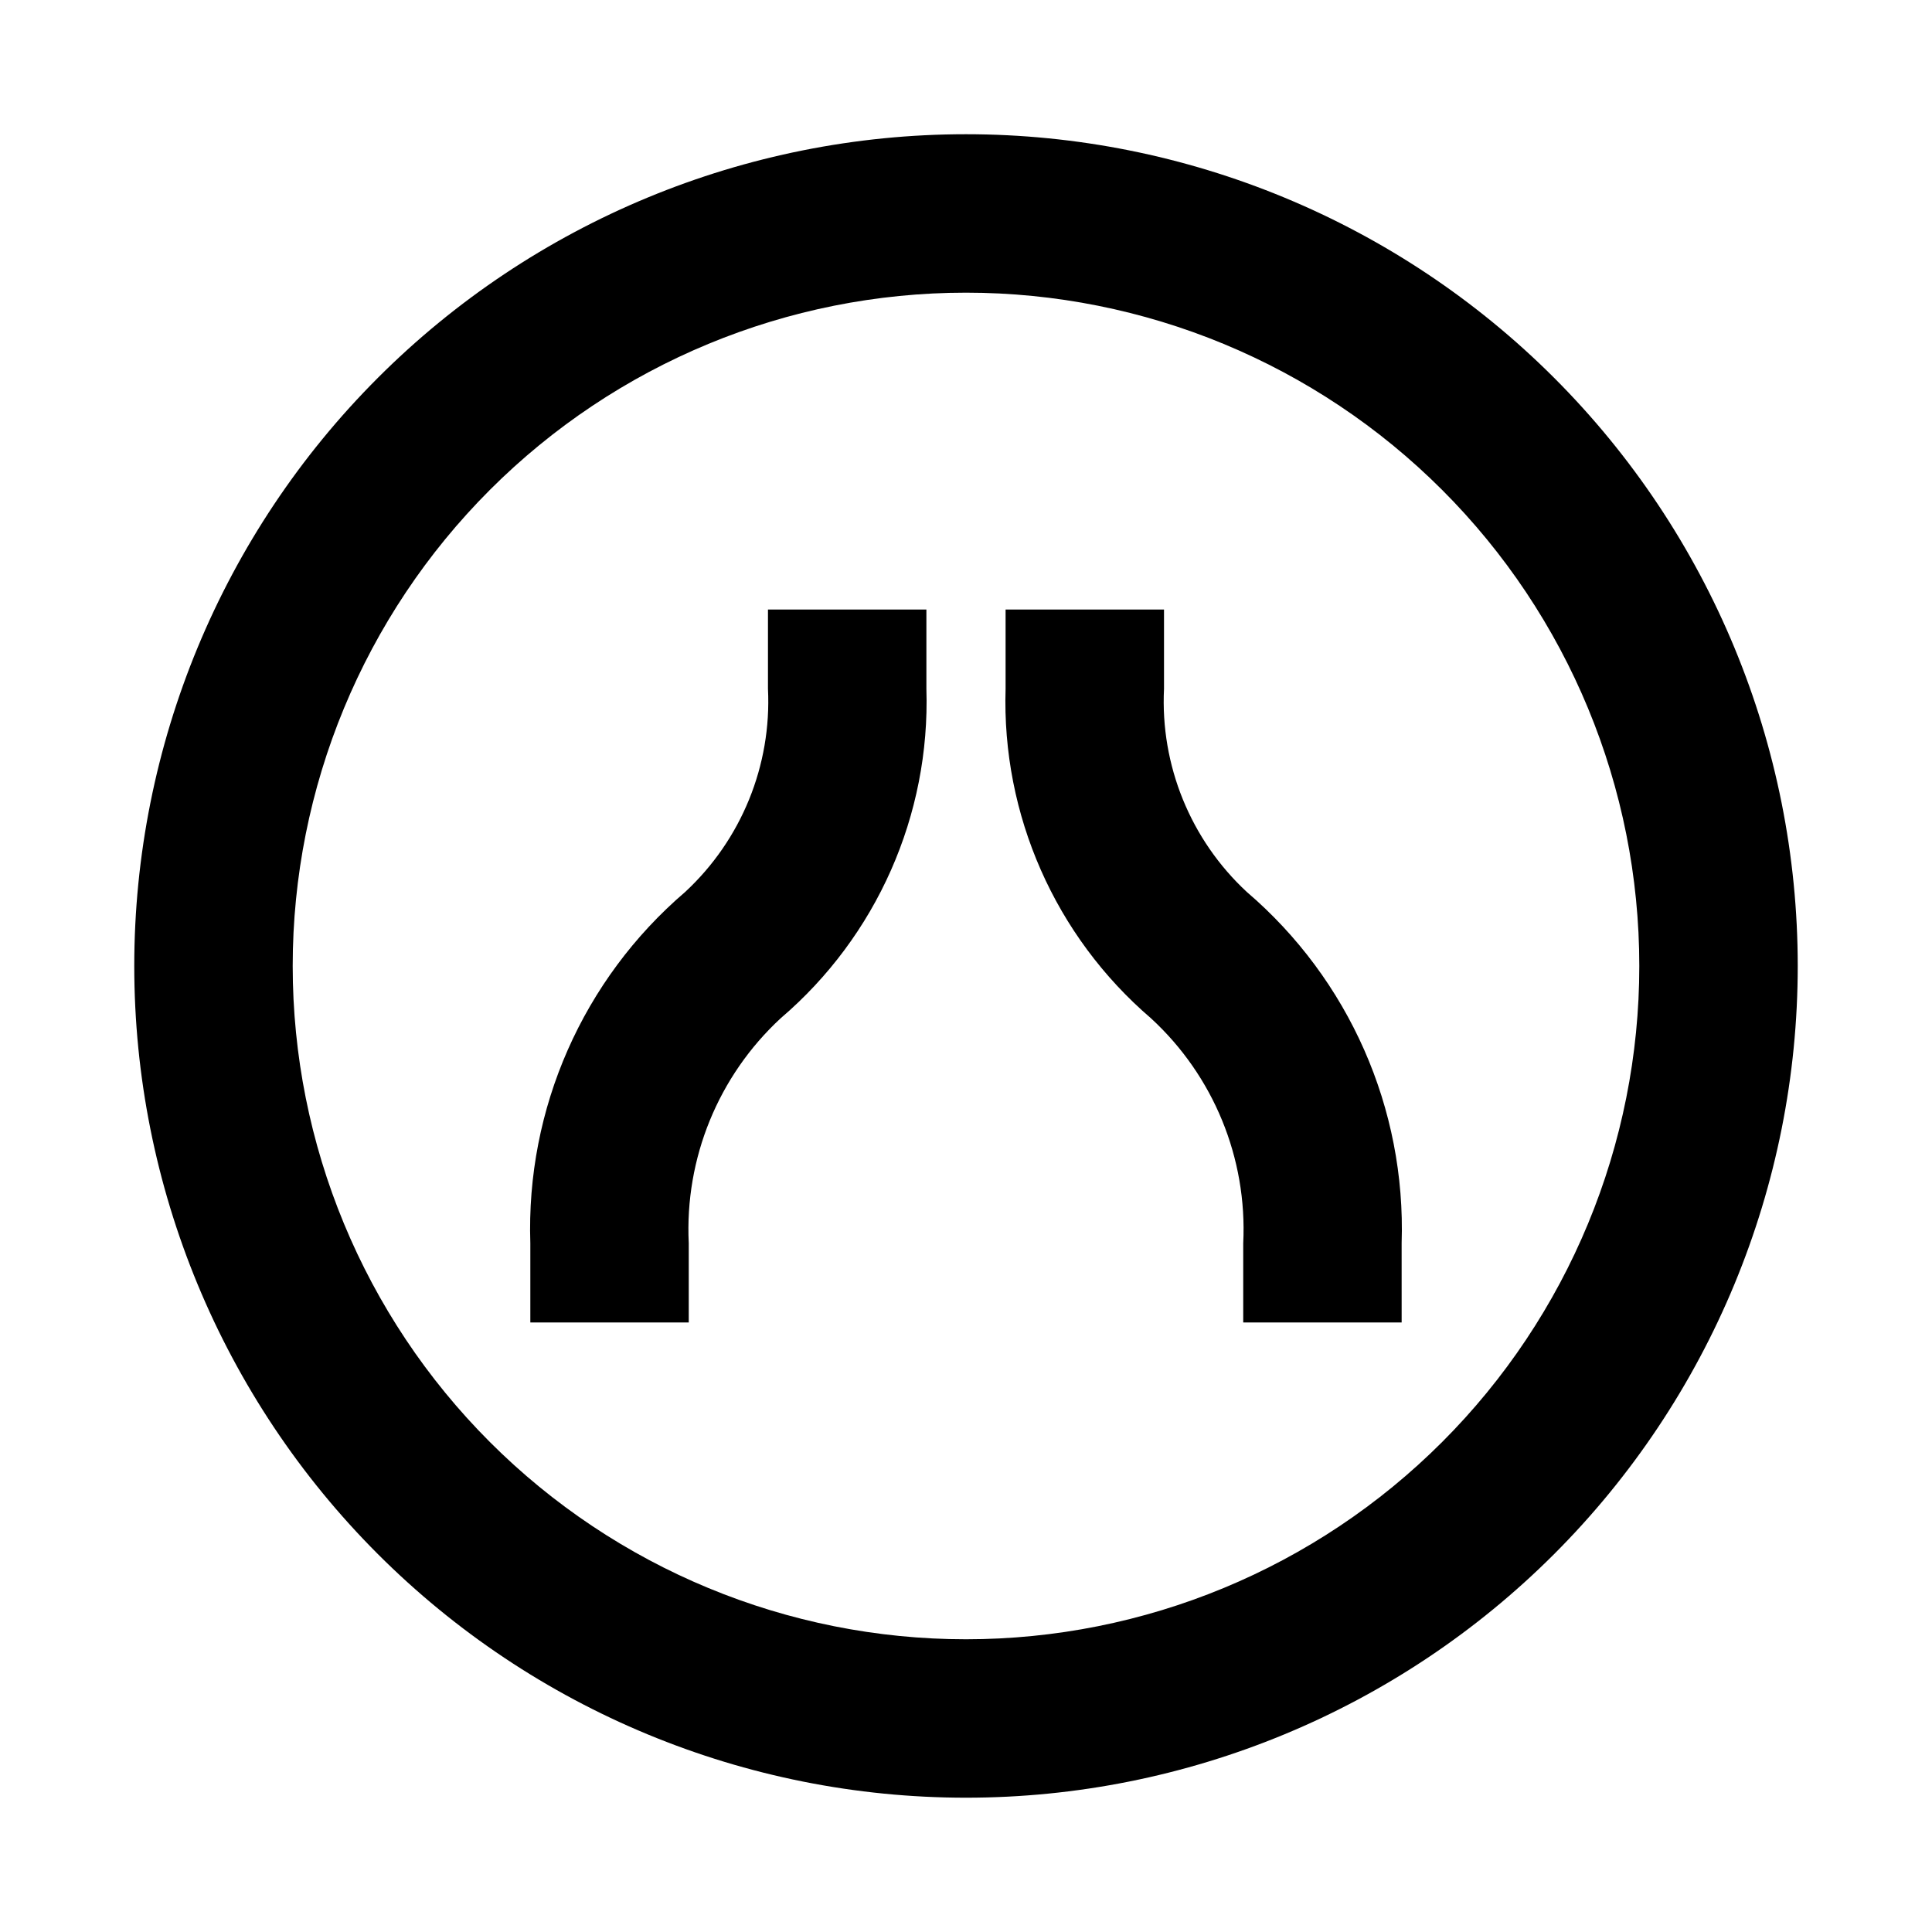 <?xml version="1.0" encoding="UTF-8"?>
<!-- Uploaded to: SVG Find, www.svgrepo.com, Generator: SVG Find Mixer Tools -->
<svg fill="#000000" width="800px" height="800px" version="1.1" viewBox="144 144 512 512" xmlns="http://www.w3.org/2000/svg">
 <g>
  <path d="m400 620.41c-58.461 0-114.52-23.223-155.86-64.559-41.336-41.336-64.559-97.398-64.559-155.86 0-58.461 23.223-114.52 64.559-155.86s97.398-64.559 155.86-64.559c58.457 0 114.52 23.223 155.86 64.559 41.336 41.336 64.559 97.398 64.559 155.86 0 58.457-23.223 114.52-64.559 155.86-41.336 41.336-97.398 64.559-155.86 64.559zm0-398.85c-47.324 0-92.711 18.797-126.17 52.262-33.465 33.461-52.262 78.848-52.262 126.17 0 47.32 18.797 92.707 52.262 126.17 33.461 33.465 78.848 52.262 126.17 52.262 47.32 0 92.707-18.797 126.17-52.262 33.465-33.461 52.262-78.848 52.262-126.17 0-47.324-18.797-92.711-52.262-126.17-33.461-33.465-78.848-52.262-126.17-52.262z"/>
  <path d="m474.41 380.37c-14.902-13.828-22.93-33.539-21.934-53.844v-20.992h-41.984v20.992c-1.039 33.438 13.125 65.547 38.52 87.324 16.602 15.254 25.562 37.102 24.457 59.621v20.992h41.984l-0.004-20.992c1.172-35.656-13.93-69.91-41.039-93.102z"/>
  <path d="m347.52 326.53c0.996 20.305-7.035 40.016-21.938 53.844-27.109 23.191-42.211 57.445-41.039 93.102v20.992h41.984v-20.992c-1.094-22.496 7.82-44.32 24.352-59.621 25.457-21.738 39.668-53.863 38.625-87.324v-20.992h-41.984z"/>
 </g>
</svg>